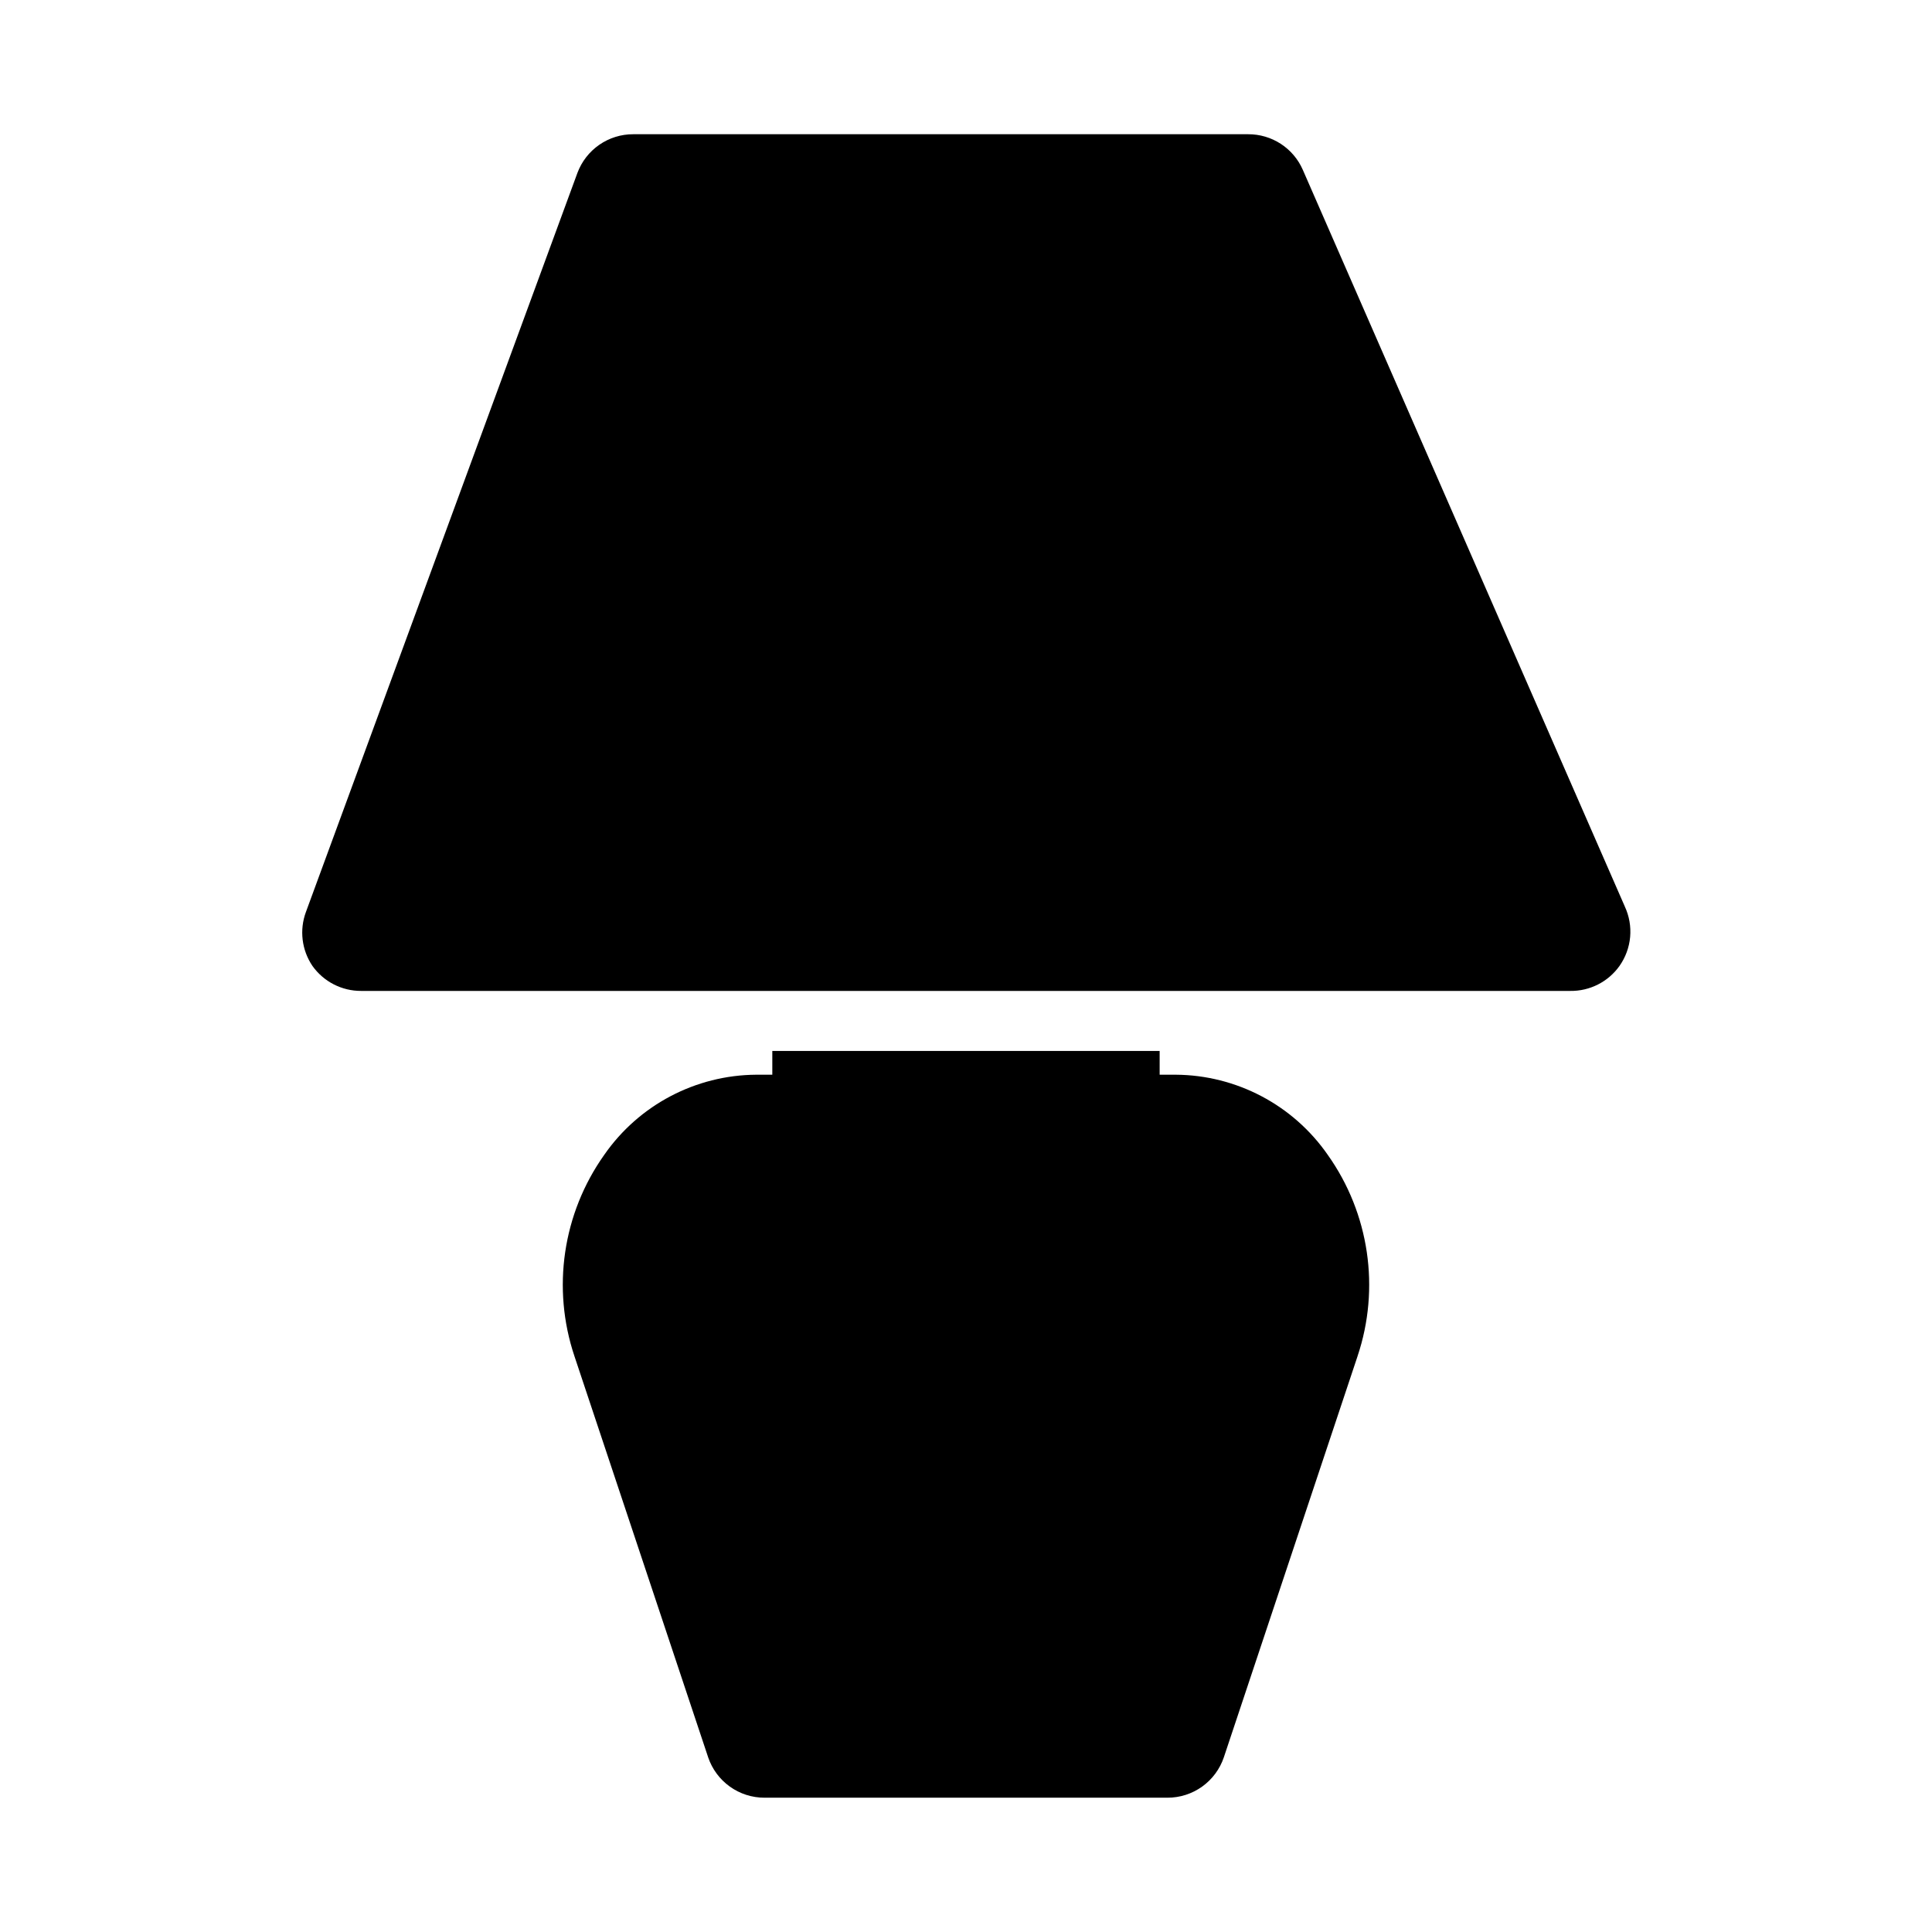 <?xml version="1.0" encoding="UTF-8"?>
<!-- Uploaded to: SVG Repo, www.svgrepo.com, Generator: SVG Repo Mixer Tools -->
<svg fill="#000000" width="800px" height="800px" version="1.1" viewBox="144 144 512 512" xmlns="http://www.w3.org/2000/svg">
 <g>
  <path d="m574.6 384.25-85.336-195.23c-1.227-2.816-3.254-5.211-5.828-6.891-2.574-1.676-5.582-2.566-8.656-2.555h-162.95c-3.219-0.012-6.359 0.965-9.004 2.793-2.648 1.832-4.668 4.426-5.797 7.441l-71.949 195.86c-1.773 4.773-1.129 10.113 1.73 14.328 2.973 4.172 7.789 6.637 12.91 6.609h320.39c5.176 0.082 10.062-2.391 13.066-6.609 1.602-2.269 2.578-4.918 2.828-7.684 0.246-2.766-0.238-5.547-1.41-8.062z"/>
  <path d="m455.57 428.81h-4.25v-6.297h-102.65v6.297h-4.25c-16.094 0.102-31.129 8.031-40.305 21.258-11 15.508-13.926 35.344-7.871 53.371l35.426 106.27h-0.004c1.059 3.125 3.07 5.84 5.754 7.762s5.902 2.949 9.203 2.941h106.75c3.301 0.008 6.519-1.02 9.203-2.941 2.684-1.922 4.695-4.637 5.754-7.762l35.426-106.27h-0.004c6.055-18.027 3.129-37.863-7.871-53.371-9.172-13.227-24.211-21.156-40.305-21.258z"/>
 </g>
</svg>